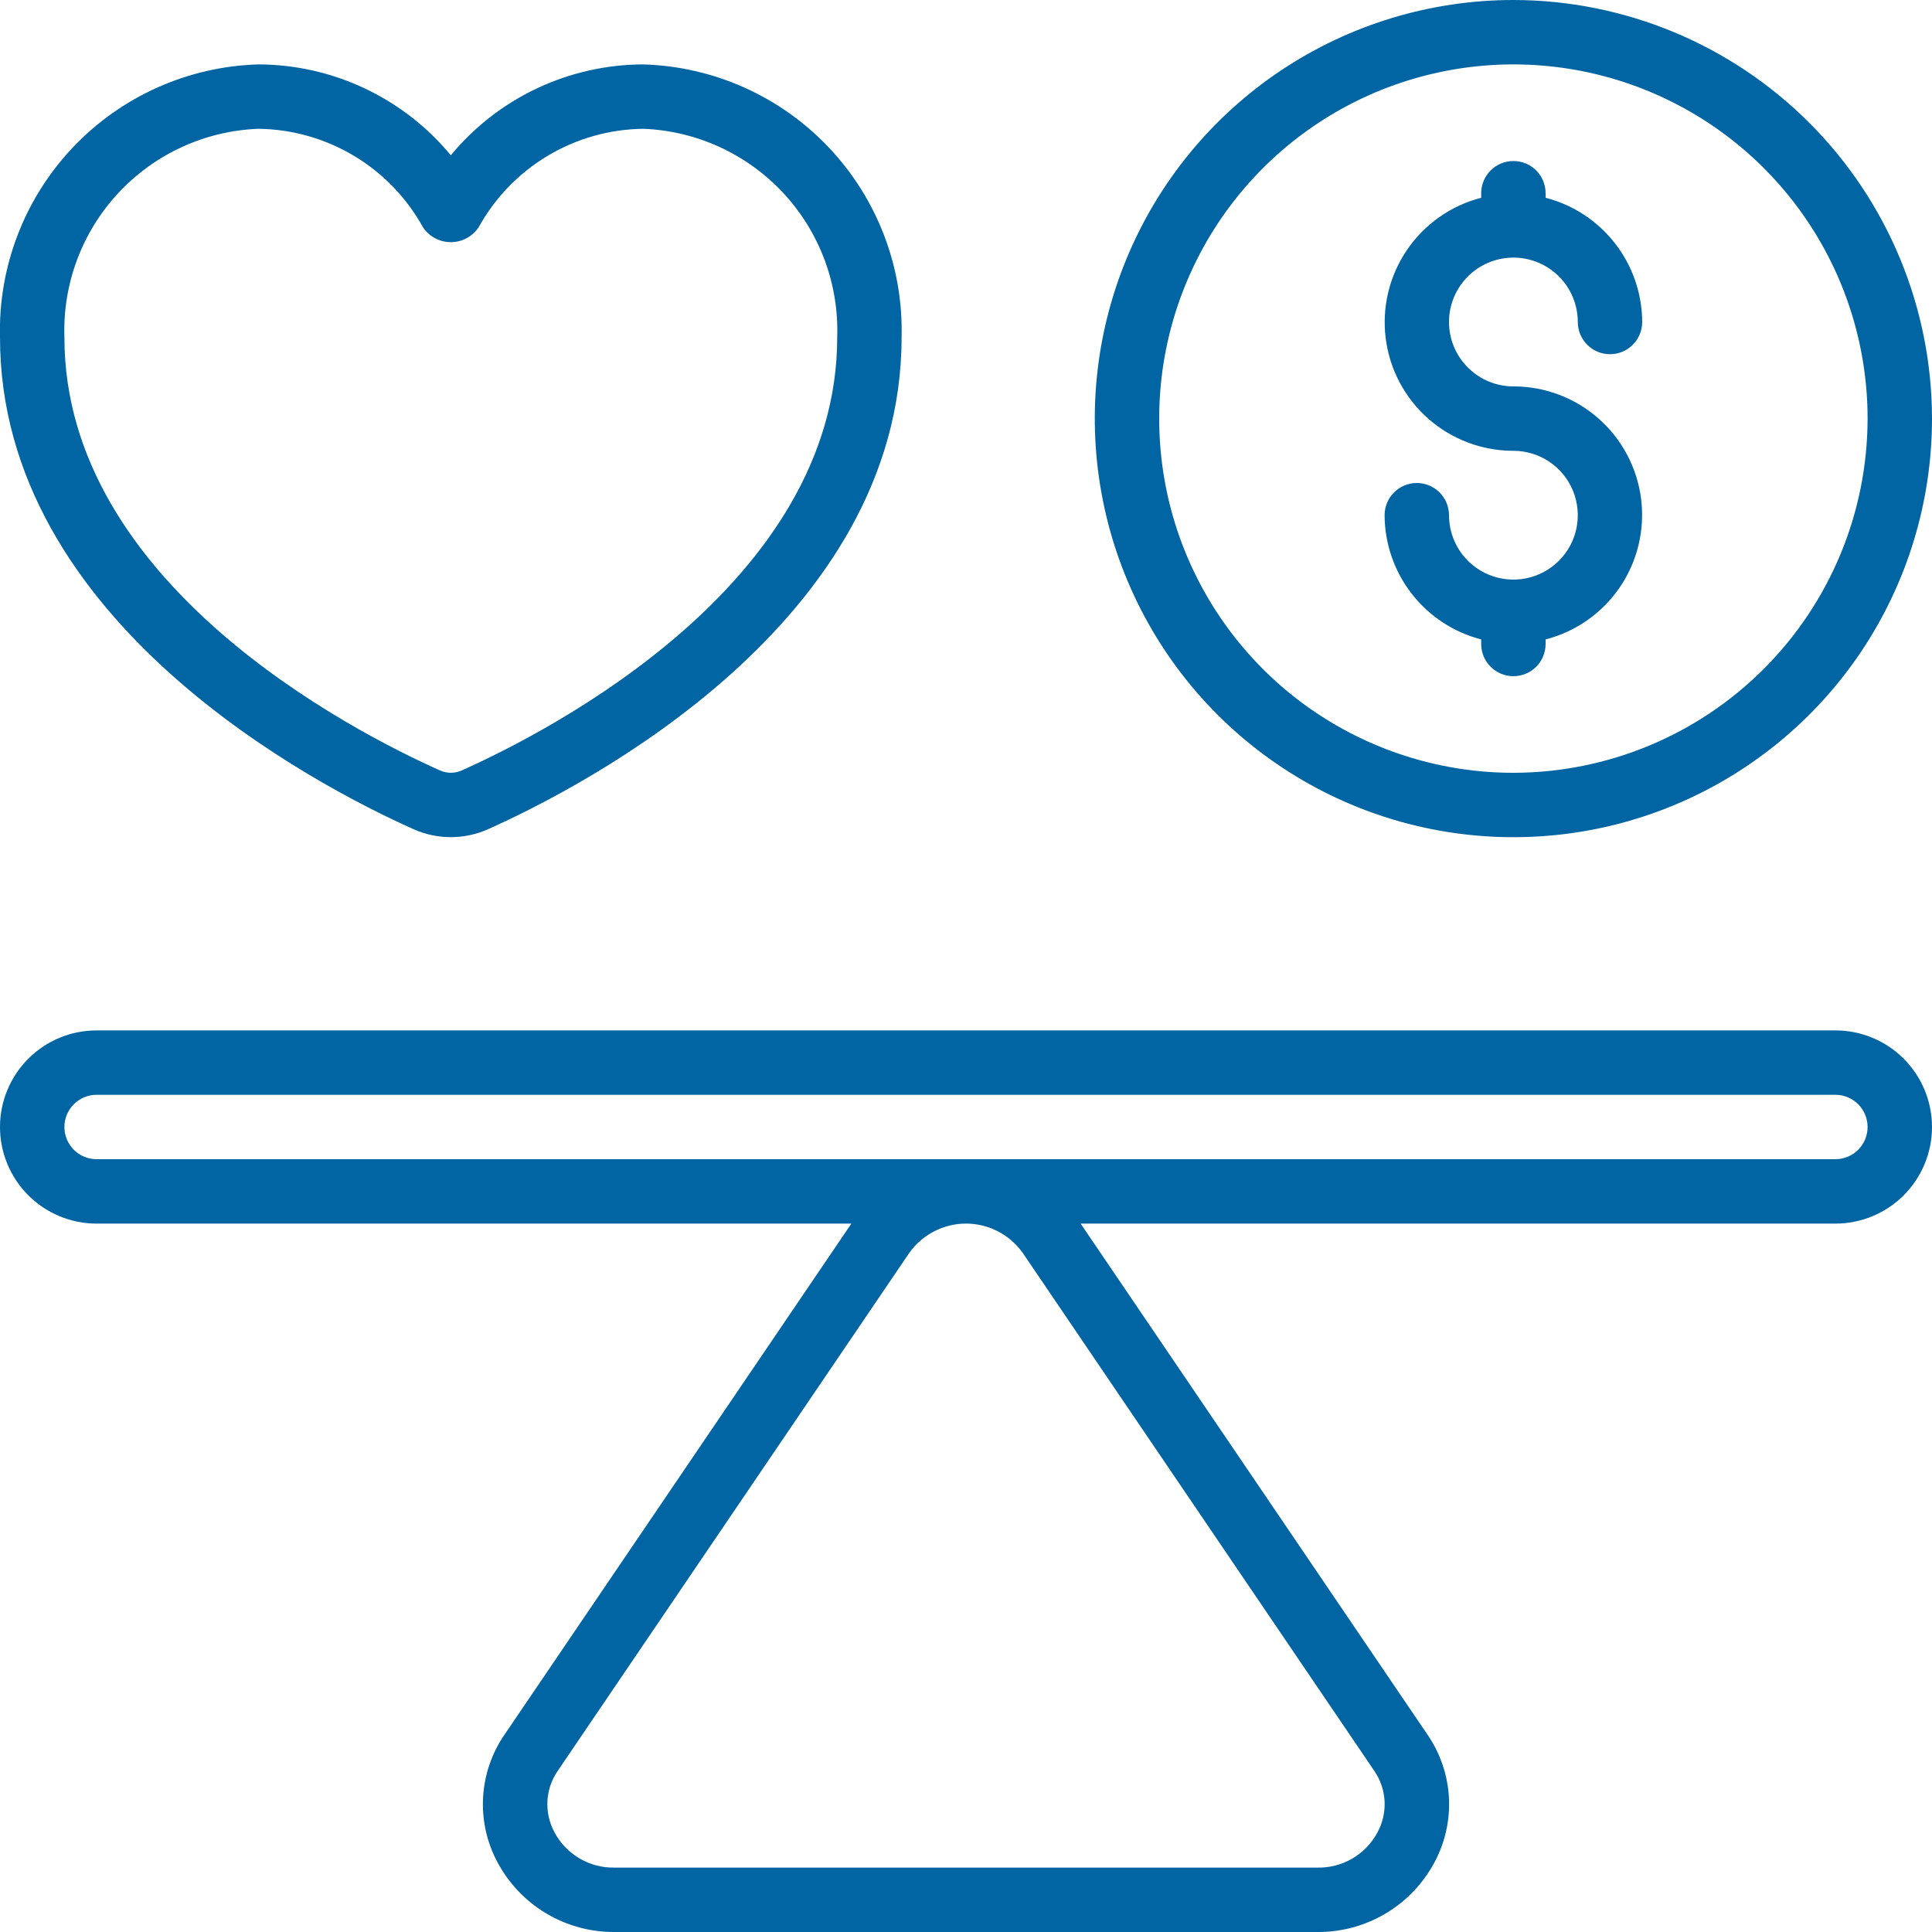 <svg xmlns="http://www.w3.org/2000/svg" width="65" height="65" viewBox="0 0 65 65" fill="none"><g clip-path="url(#clip0_799_24)"><path d="M13.921 27.901C14.313 28.075 14.738 28.165 15.167 28.165C15.596 28.165 16.02 28.075 16.413 27.901C19.68 26.441 30.333 20.934 30.333 11.351C30.395 8.982 29.515 6.686 27.886 4.964C26.258 3.243 24.014 2.237 21.645 2.167C20.407 2.169 19.185 2.445 18.065 2.973C16.945 3.501 15.956 4.27 15.167 5.224C14.378 4.27 13.388 3.501 12.268 2.973C11.149 2.445 9.926 2.169 8.688 2.167C6.32 2.237 4.076 3.243 2.447 4.964C0.819 6.686 -0.061 8.982 6.44493e-05 11.351C6.44493e-05 20.934 10.654 26.441 13.921 27.901ZM8.688 4.333C9.823 4.346 10.933 4.659 11.906 5.241C12.88 5.823 13.682 6.653 14.23 7.646C14.333 7.8 14.472 7.927 14.635 8.014C14.799 8.102 14.981 8.147 15.167 8.147C15.352 8.147 15.535 8.102 15.698 8.014C15.861 7.927 16.001 7.8 16.104 7.646C16.652 6.653 17.453 5.823 18.427 5.241C19.4 4.659 20.511 4.346 21.645 4.333C23.439 4.403 25.132 5.181 26.355 6.496C27.577 7.811 28.228 9.557 28.167 11.351C28.167 19.631 18.495 24.597 15.533 25.921C15.418 25.972 15.294 25.999 15.168 25.999C15.042 25.999 14.918 25.972 14.803 25.921C11.839 24.597 2.167 19.631 2.167 11.351C2.105 9.557 2.757 7.811 3.979 6.496C5.201 5.181 6.894 4.403 8.688 4.333Z" fill="#0165A3"></path><path d="M50.917 0C48.131 0 45.408 0.826 43.092 2.373C40.776 3.921 38.971 6.12 37.905 8.694C36.839 11.267 36.56 14.099 37.104 16.831C37.647 19.563 38.989 22.072 40.958 24.042C42.928 26.011 45.437 27.353 48.169 27.896C50.901 28.439 53.733 28.161 56.306 27.095C58.879 26.029 61.079 24.224 62.627 21.908C64.174 19.592 65 16.869 65 14.083C64.996 10.35 63.511 6.77 60.87 4.13C58.23 1.489 54.65 0.004 50.917 0ZM50.917 26C48.56 26 46.256 25.301 44.296 23.992C42.336 22.682 40.809 20.821 39.907 18.644C39.005 16.466 38.769 14.07 39.229 11.758C39.689 9.447 40.824 7.324 42.49 5.657C44.157 3.99 46.28 2.855 48.592 2.396C50.903 1.936 53.299 2.172 55.477 3.074C57.654 3.976 59.516 5.503 60.825 7.463C62.134 9.422 62.833 11.726 62.833 14.083C62.83 17.243 61.573 20.272 59.339 22.506C57.105 24.74 54.076 25.996 50.917 26Z" fill="#0165A3"></path><path d="M61.75 34.667H3.25C2.388 34.667 1.561 35.009 0.952 35.619C0.342 36.228 0 37.055 0 37.917C0 38.779 0.342 39.605 0.952 40.215C1.561 40.824 2.388 41.167 3.25 41.167H28.643L16.987 58.341C16.55 58.969 16.296 59.706 16.253 60.469C16.21 61.233 16.38 61.994 16.744 62.666C17.126 63.377 17.694 63.971 18.389 64.382C19.083 64.793 19.876 65.007 20.683 65H44.317C45.124 65.007 45.917 64.793 46.611 64.382C47.306 63.971 47.874 63.377 48.256 62.666C48.62 61.994 48.79 61.233 48.747 60.469C48.704 59.706 48.45 58.969 48.013 58.341L36.357 41.167H61.75C62.612 41.167 63.439 40.824 64.048 40.215C64.658 39.605 65 38.779 65 37.917C65 37.055 64.658 36.228 64.048 35.619C63.439 35.009 62.612 34.667 61.75 34.667ZM34.406 42.149L46.221 59.557C46.436 59.86 46.56 60.217 46.582 60.588C46.603 60.958 46.519 61.327 46.341 61.653C46.146 62.017 45.853 62.321 45.496 62.529C45.139 62.738 44.73 62.843 44.317 62.833H20.683C20.27 62.843 19.861 62.738 19.504 62.529C19.147 62.321 18.854 62.017 18.659 61.653C18.481 61.327 18.397 60.958 18.418 60.588C18.439 60.217 18.564 59.86 18.779 59.557L30.594 42.149C30.811 41.845 31.096 41.598 31.428 41.427C31.759 41.256 32.127 41.166 32.5 41.166C32.873 41.166 33.24 41.256 33.572 41.427C33.904 41.598 34.189 41.845 34.406 42.149ZM61.75 39H3.25C2.963 39 2.687 38.886 2.484 38.683C2.281 38.48 2.167 38.204 2.167 37.917C2.167 37.629 2.281 37.354 2.484 37.151C2.687 36.947 2.963 36.833 3.25 36.833H61.75C62.037 36.833 62.313 36.947 62.516 37.151C62.719 37.354 62.833 37.629 62.833 37.917C62.833 38.204 62.719 38.48 62.516 38.683C62.313 38.886 62.037 39 61.75 39Z" fill="#0165A3"></path><path d="M50.917 8.667C51.491 8.667 52.042 8.895 52.449 9.301C52.855 9.708 53.083 10.259 53.083 10.833C53.083 11.121 53.197 11.396 53.401 11.599C53.604 11.803 53.879 11.917 54.167 11.917C54.454 11.917 54.73 11.803 54.933 11.599C55.136 11.396 55.25 11.121 55.25 10.833C55.246 9.875 54.925 8.946 54.337 8.19C53.749 7.433 52.927 6.893 52 6.654V6.5C52 6.213 51.886 5.937 51.683 5.734C51.48 5.531 51.204 5.417 50.917 5.417C50.629 5.417 50.354 5.531 50.151 5.734C49.947 5.937 49.833 6.213 49.833 6.5V6.654C48.813 6.916 47.924 7.542 47.333 8.414C46.741 9.286 46.488 10.343 46.621 11.388C46.754 12.433 47.264 13.393 48.055 14.089C48.846 14.785 49.863 15.168 50.917 15.167C51.345 15.167 51.764 15.294 52.12 15.532C52.477 15.77 52.754 16.108 52.918 16.504C53.082 16.9 53.125 17.336 53.042 17.756C52.958 18.176 52.752 18.562 52.449 18.865C52.146 19.168 51.76 19.375 51.339 19.458C50.919 19.542 50.483 19.499 50.087 19.335C49.691 19.171 49.353 18.893 49.115 18.537C48.877 18.181 48.75 17.762 48.75 17.333C48.75 17.046 48.636 16.77 48.433 16.567C48.23 16.364 47.954 16.25 47.667 16.25C47.379 16.25 47.104 16.364 46.901 16.567C46.697 16.77 46.583 17.046 46.583 17.333C46.587 18.291 46.908 19.221 47.496 19.977C48.084 20.733 48.906 21.273 49.833 21.513V21.667C49.833 21.954 49.947 22.23 50.151 22.433C50.354 22.636 50.629 22.75 50.917 22.75C51.204 22.75 51.48 22.636 51.683 22.433C51.886 22.23 52 21.954 52 21.667V21.513C53.02 21.25 53.909 20.624 54.501 19.753C55.092 18.881 55.345 17.824 55.212 16.779C55.079 15.734 54.569 14.773 53.778 14.078C52.987 13.382 51.97 12.999 50.917 13C50.342 13 49.791 12.772 49.385 12.365C48.978 11.959 48.75 11.408 48.75 10.833C48.75 10.259 48.978 9.708 49.385 9.301C49.791 8.895 50.342 8.667 50.917 8.667Z" fill="#0165A3"></path></g><defs><clipPath id="clip0_799_24"><rect width="65" height="65" fill="white"></rect></clipPath></defs></svg>